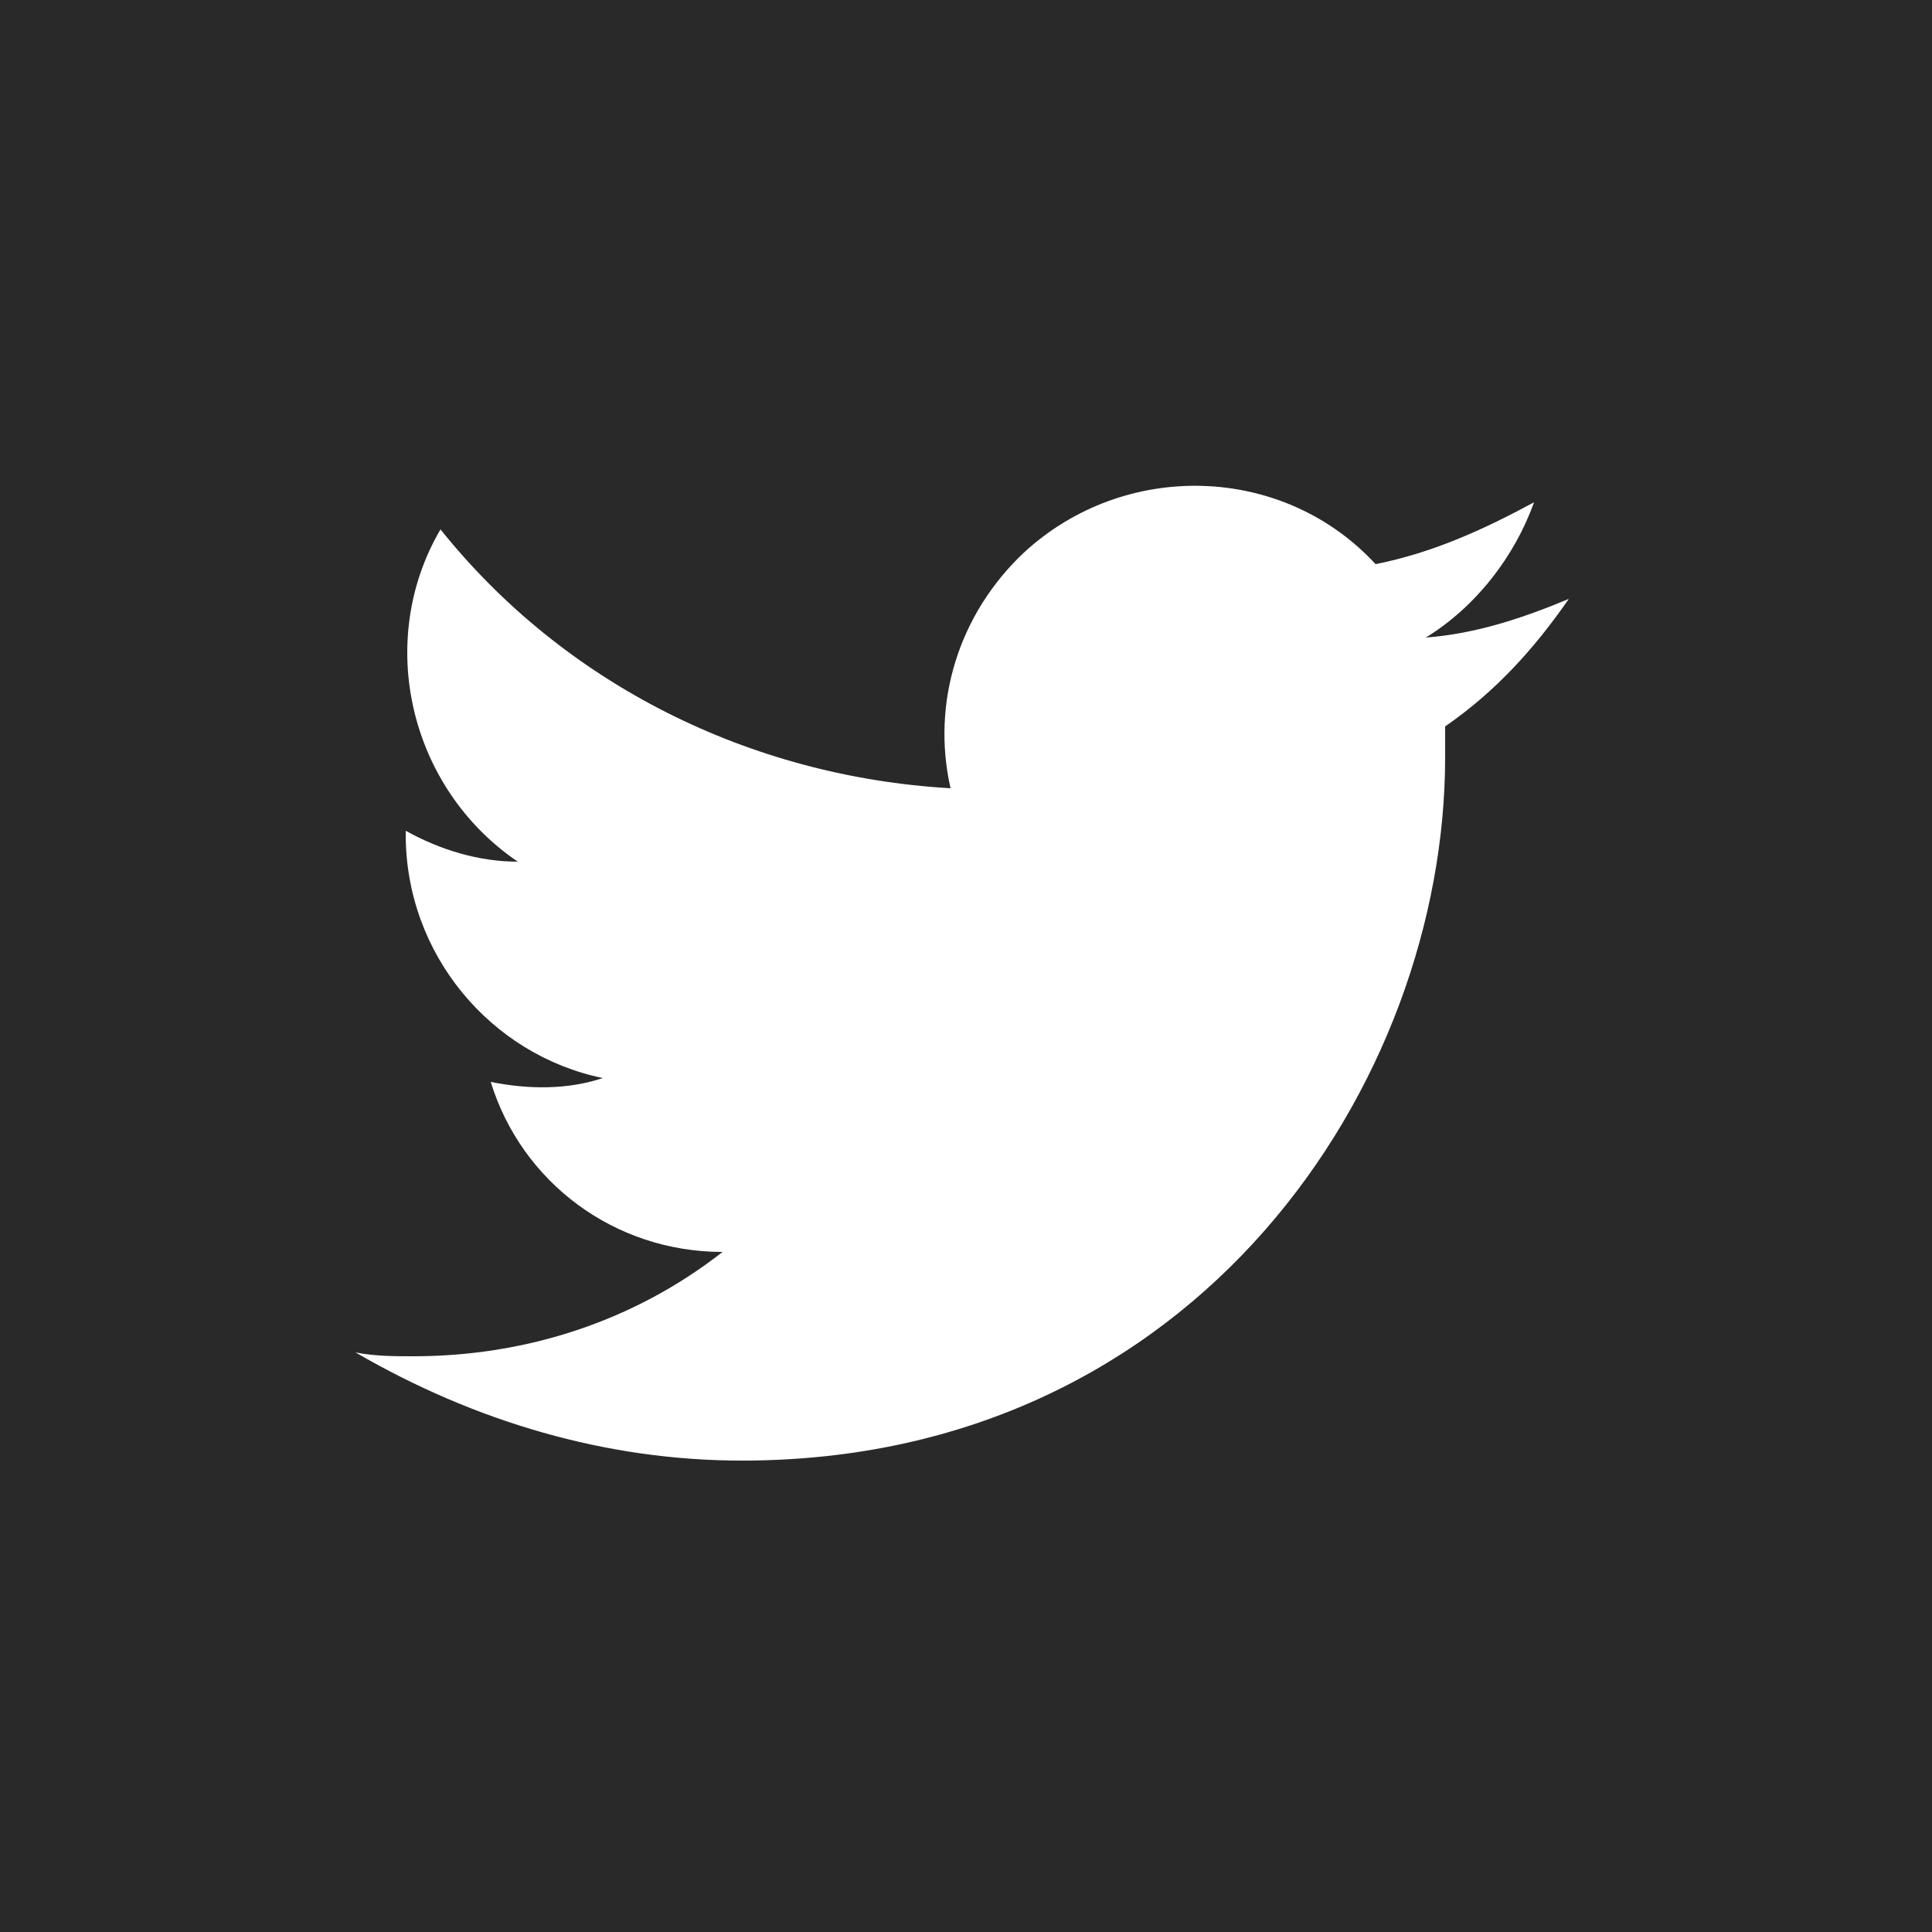 <?xml version="1.0" encoding="utf-8"?>
<!-- Generator: Adobe Illustrator 23.0.1, SVG Export Plug-In . SVG Version: 6.00 Build 0)  -->
<svg version="1.1" id="icon_sns_twitter01.svg" xmlns="http://www.w3.org/2000/svg" xmlns:xlink="http://www.w3.org/1999/xlink"
	 x="0px" y="0px" width="50px" height="50px" viewBox="0 0 50 50" style="enable-background:new 0 0 50 50;" xml:space="preserve">
<style type="text/css">
	.st0{fill-rule:evenodd;clip-rule:evenodd;fill:#292929;}
	.st1{fill-rule:evenodd;clip-rule:evenodd;fill:#FFFFFF;}
</style>
<path id="_10_20_Black_Tint" class="st0" d="M50,50H0V0h50V50z"/>
<path id="Logo_FIXED" class="st1" d="M19.2,37.8c11.8,0,18.2-9.8,18.2-18.2c0-0.3,0-0.6,0-0.8c1.3-0.9,2.3-2,3.2-3.3
	c-1.2,0.5-2.4,0.9-3.7,1c1.3-0.8,2.3-2.1,2.8-3.5c-1.3,0.7-2.6,1.3-4.1,1.6c-2.4-2.6-6.5-2.7-9.1-0.3c-1.7,1.6-2.4,3.9-1.9,6.1
	c-5.2-0.3-10-2.7-13.2-6.7c-1.7,2.9-0.8,6.7,2,8.6c-1,0-2-0.3-2.9-0.8c0,0,0,0.1,0,0.1c0,3.1,2.2,5.7,5.1,6.3
	c-0.9,0.3-1.9,0.3-2.9,0.1c0.8,2.6,3.2,4.4,6,4.4c-2.3,1.8-5.1,2.7-8,2.7c-0.5,0-1,0-1.5-0.1C12.3,36.8,15.7,37.8,19.2,37.8"/>
</svg>
